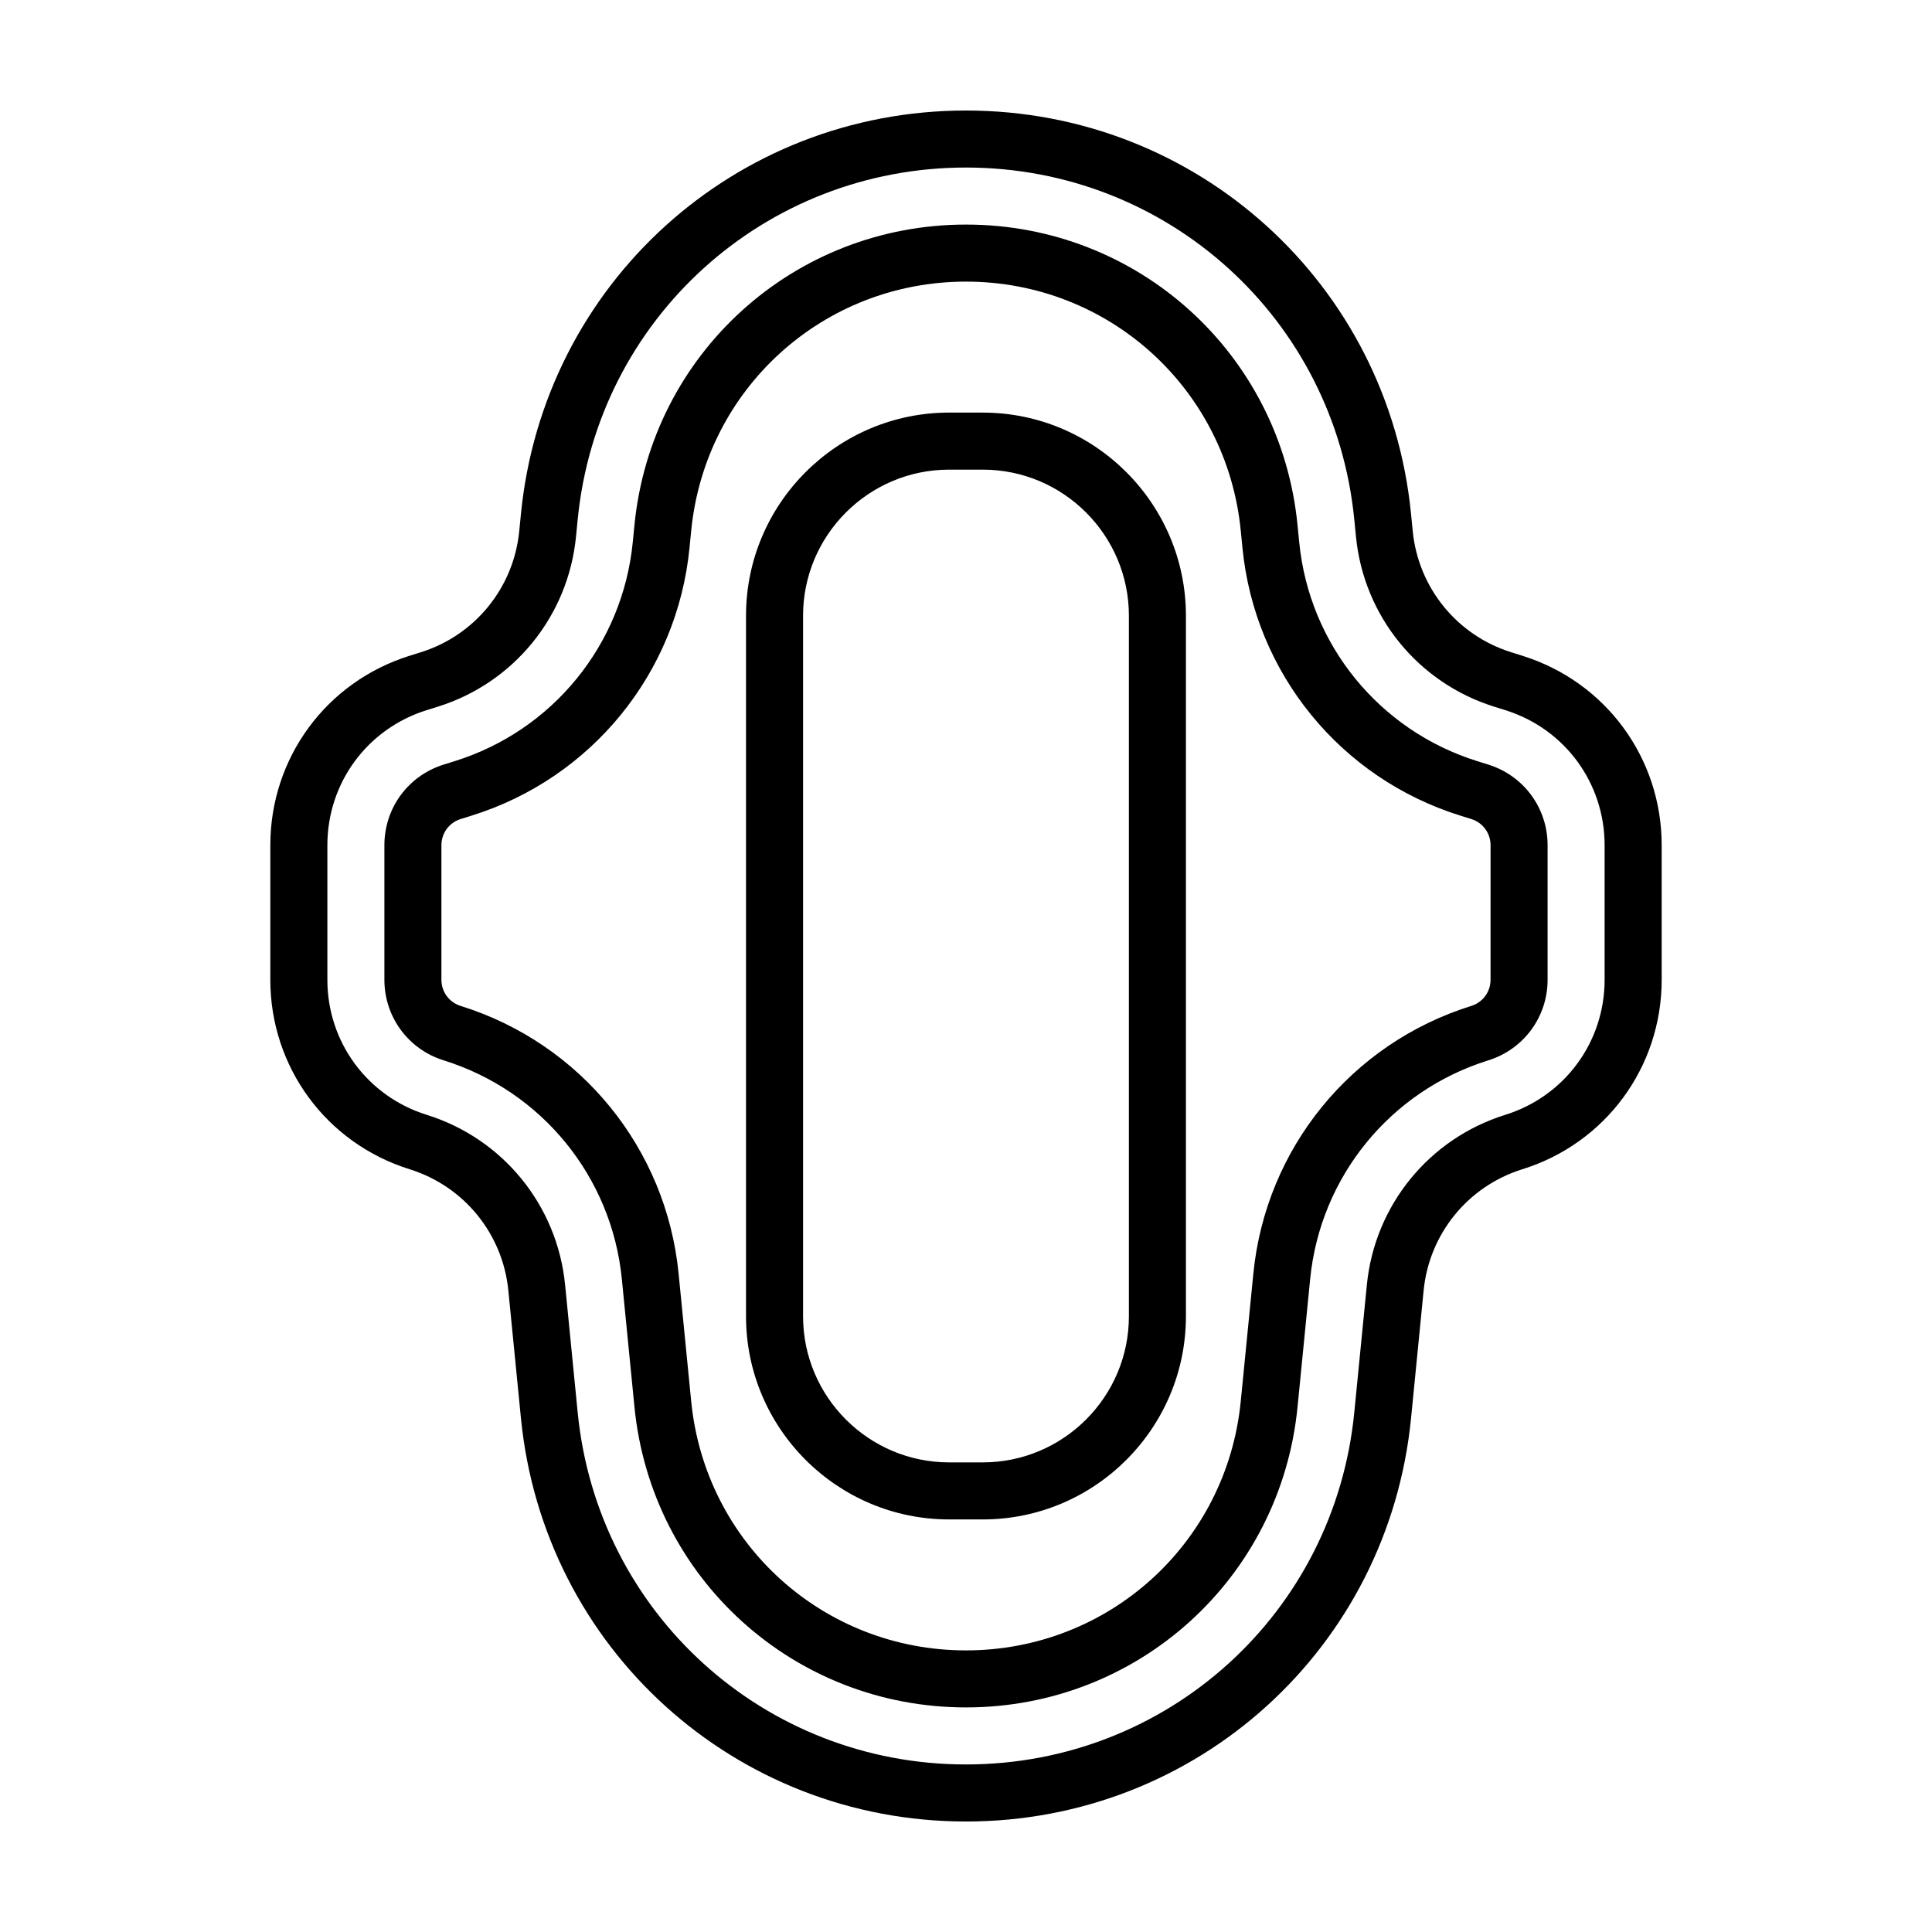 <?xml version="1.0" encoding="UTF-8"?>
<!-- Uploaded to: SVG Repo, www.svgrepo.com, Generator: SVG Repo Mixer Tools -->
<svg fill="#000000" width="800px" height="800px" version="1.1" viewBox="144 144 512 512" xmlns="http://www.w3.org/2000/svg">
 <path d="m547.42 317.77-2.894-0.906c-14.395-4.488-24.652-17.094-26.137-32.105l-0.453-4.59c-6.008-60.934-56.711-106.88-117.94-106.88-61.23 0-111.93 45.949-117.94 106.89l-0.453 4.59c-1.48 15.012-11.742 27.617-26.148 32.109l-2.879 0.898c-22.094 6.894-36.938 27.074-36.938 50.215v35.664c0 23.145 14.844 43.324 36.934 50.215 14.402 4.496 24.66 17.098 26.141 32.109l3.34 33.859c6.012 60.934 56.715 106.88 117.95 106.88s111.93-45.949 117.94-106.88l3.336-33.859c1.48-15.012 11.738-27.617 26.141-32.109 22.098-6.887 36.941-27.07 36.941-50.215v-35.664c-0.004-23.141-14.848-43.316-36.938-50.211zm21.82 85.879c0 16.496-10.578 30.879-26.32 35.789-20.207 6.301-34.605 23.984-36.688 45.047l-3.336 33.859c-5.242 53.168-49.477 93.254-102.9 93.254s-97.656-40.09-102.9-93.254l-3.34-33.859c-2.078-21.062-16.477-38.746-36.68-45.047-15.742-4.914-26.32-19.297-26.32-35.789v-35.664c0-16.496 10.578-30.875 26.328-35.789l2.879-0.898c20.207-6.301 34.605-23.988 36.68-45.055l0.453-4.59c5.238-53.164 49.477-93.254 102.9-93.254s97.656 40.09 102.9 93.25l0.453 4.594c2.082 21.066 16.477 38.75 36.68 45.051l2.887 0.902 0.004 0.004c15.742 4.91 26.32 19.293 26.32 35.785zm-30.832-57.027-2.879-0.898c-26.012-8.117-44.547-30.879-47.219-57.996l-0.453-4.594c-4.477-45.391-42.246-79.621-87.859-79.621-45.609 0-83.383 34.23-87.859 79.621l-0.453 4.594c-2.676 27.113-21.211 49.883-47.219 57.996l-2.887 0.898c-9.398 2.934-15.711 11.516-15.711 21.359v35.664c0 9.84 6.312 18.426 15.711 21.359 26.02 8.117 44.555 30.883 47.219 57.996l3.34 33.859c4.477 45.395 42.246 79.625 87.859 79.625s83.383-34.23 87.863-79.621l3.34-33.855c2.66-27.113 21.195-49.883 47.211-58.004 9.398-2.934 15.715-11.512 15.715-21.359v-35.664c0-9.84-6.32-18.426-15.719-21.359zm0.602 57.027c0 3.195-2.047 5.981-5.102 6.93-31.824 9.934-54.492 37.785-57.758 70.953l-3.34 33.852c-3.707 37.617-35.012 65.988-72.812 65.988-37.805 0-69.109-28.367-72.82-65.992l-3.34-33.855c-3.258-33.164-25.93-61.012-57.754-70.941-3.055-0.953-5.102-3.738-5.102-6.934v-35.664c0-3.195 2.051-5.981 5.094-6.93l2.887-0.898c31.816-9.93 54.492-37.777 57.762-70.945l0.453-4.594c3.711-37.621 35.016-65.988 72.82-65.988s69.105 28.367 72.816 65.988l0.453 4.594c3.273 33.172 25.941 61.02 57.766 70.945l2.879 0.898c3.051 0.953 5.102 3.738 5.102 6.934zm-134.56-150.31h-8.91c-29.684 0-53.836 24.148-53.836 53.832v185.66c0 29.684 24.148 53.836 53.836 53.836h8.91c29.684 0 53.832-24.152 53.832-53.836v-185.65c0-29.684-24.148-53.836-53.832-53.836zm38.719 239.49c0 21.352-17.367 38.719-38.719 38.719h-8.91c-21.352 0-38.719-17.367-38.719-38.719v-185.65c0-21.352 17.371-38.719 38.719-38.719h8.91c21.352 0 38.719 17.367 38.719 38.719z"/>
</svg>